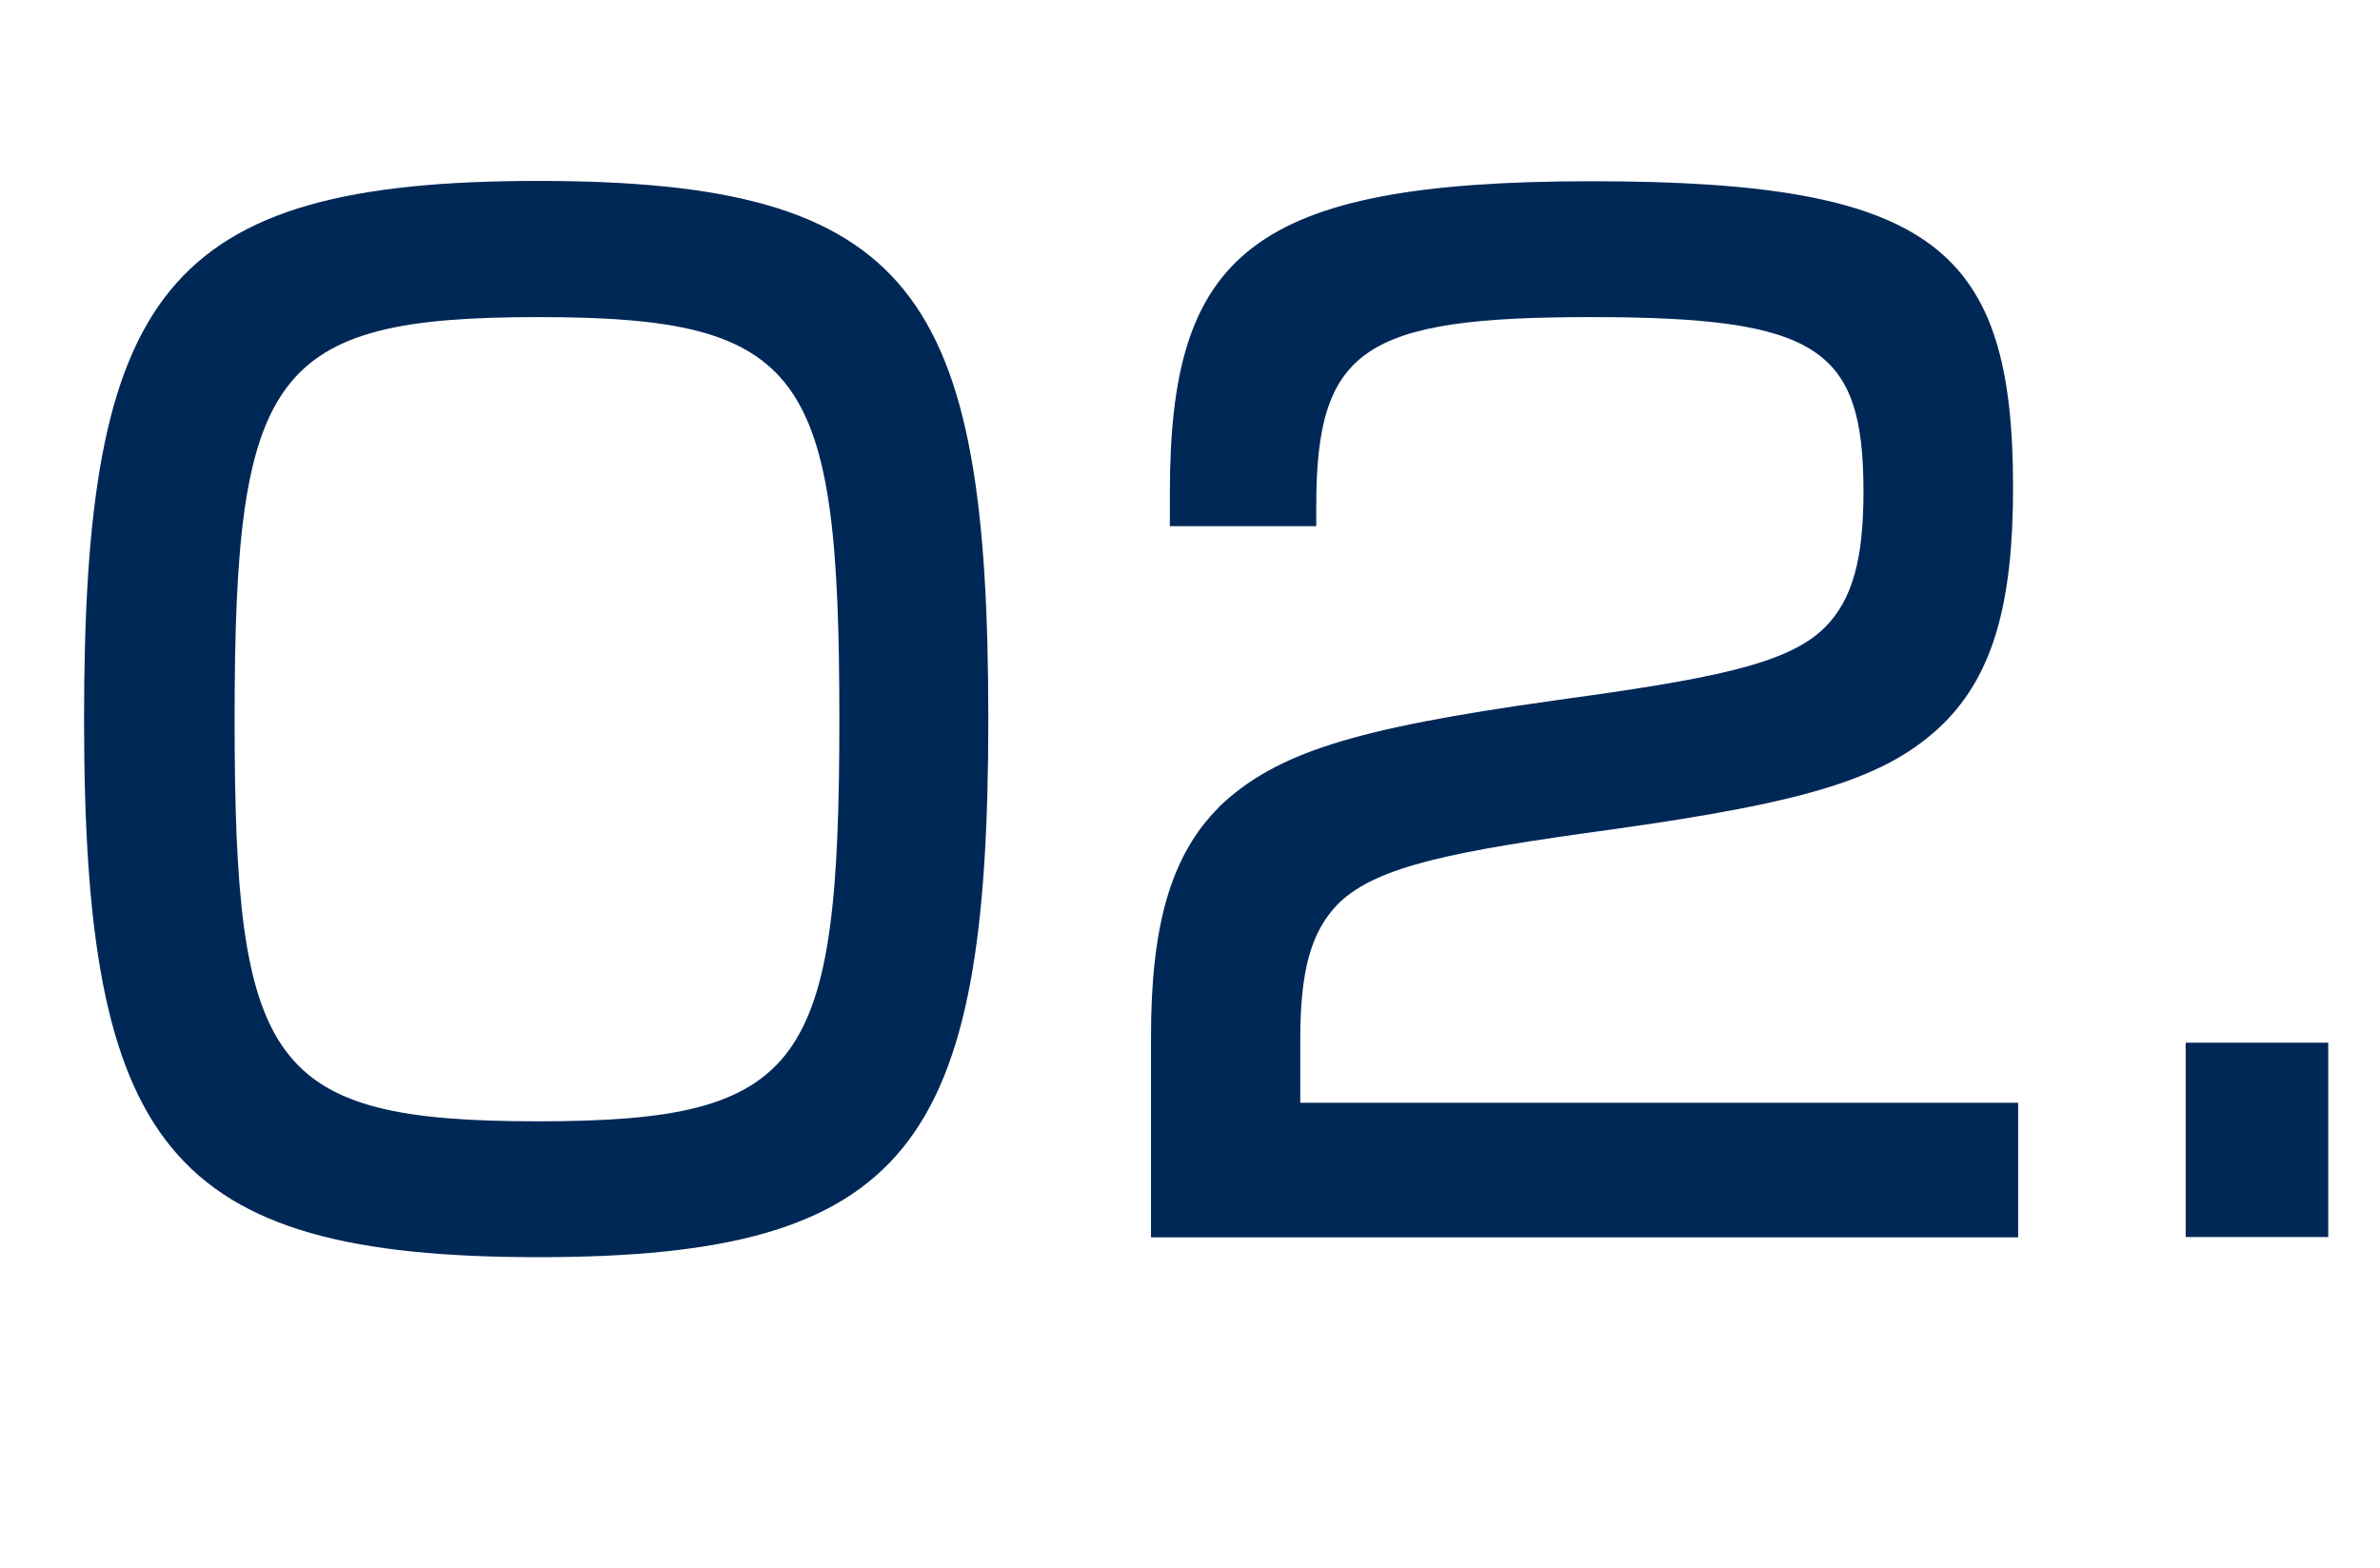 <?xml version="1.0" encoding="UTF-8"?><svg id="uuid-e7944896-9f51-4c8c-a476-1302eff4bcc9" xmlns="http://www.w3.org/2000/svg" viewBox="0 0 74.46 49.04"><defs><style>.uuid-ccf63c39-ba12-4255-b536-78e2597479e0{fill:#002857;}.uuid-71095b6e-b102-4faa-9c9b-7e8974623fa0{isolation:isolate;}</style></defs><g id="uuid-38b76094-3708-46b8-b1ad-b6171ae5e299" class="uuid-71095b6e-b102-4faa-9c9b-7e8974623fa0"><g class="uuid-71095b6e-b102-4faa-9c9b-7e8974623fa0"><path class="uuid-ccf63c39-ba12-4255-b536-78e2597479e0" d="M2.63,22.5c0-13.33,2.46-16.84,14.21-16.84s14.08,3.5,14.08,16.84-2.46,16.83-14.08,16.83-14.21-3.5-14.21-16.83ZM16.84,35.08c8.33,0,9.42-1.71,9.42-12.58s-1.08-12.58-9.42-12.58-9.5,1.71-9.5,12.58,1.08,12.58,9.5,12.58Z"/><path class="uuid-ccf63c39-ba12-4255-b536-78e2597479e0" d="M38.13,25.25c1.79-1.71,4.25-2.46,10.46-3.33,4.88-.67,7.33-1.12,8.5-2.29.88-.88,1.21-2.17,1.21-4.25,0-4.5-1.42-5.46-8.54-5.46s-8.58,1-8.58,5.92v.62h-4.58v-1.04c0-7.46,2.5-9.75,13.21-9.75s13.17,2.12,13.17,9.58c0,3.62-.62,5.83-2.17,7.38-1.75,1.71-4.21,2.46-10.46,3.33-4.88.67-7.25,1.13-8.46,2.29-.88.88-1.21,2.13-1.21,4.25v2h22.46v4.21h-27.13v-6.29c0-3.46.62-5.67,2.13-7.17Z"/><path class="uuid-ccf63c39-ba12-4255-b536-78e2597479e0" d="M68.38,32.62h4.46v6.08h-4.46v-6.08Z"/></g></g></svg>